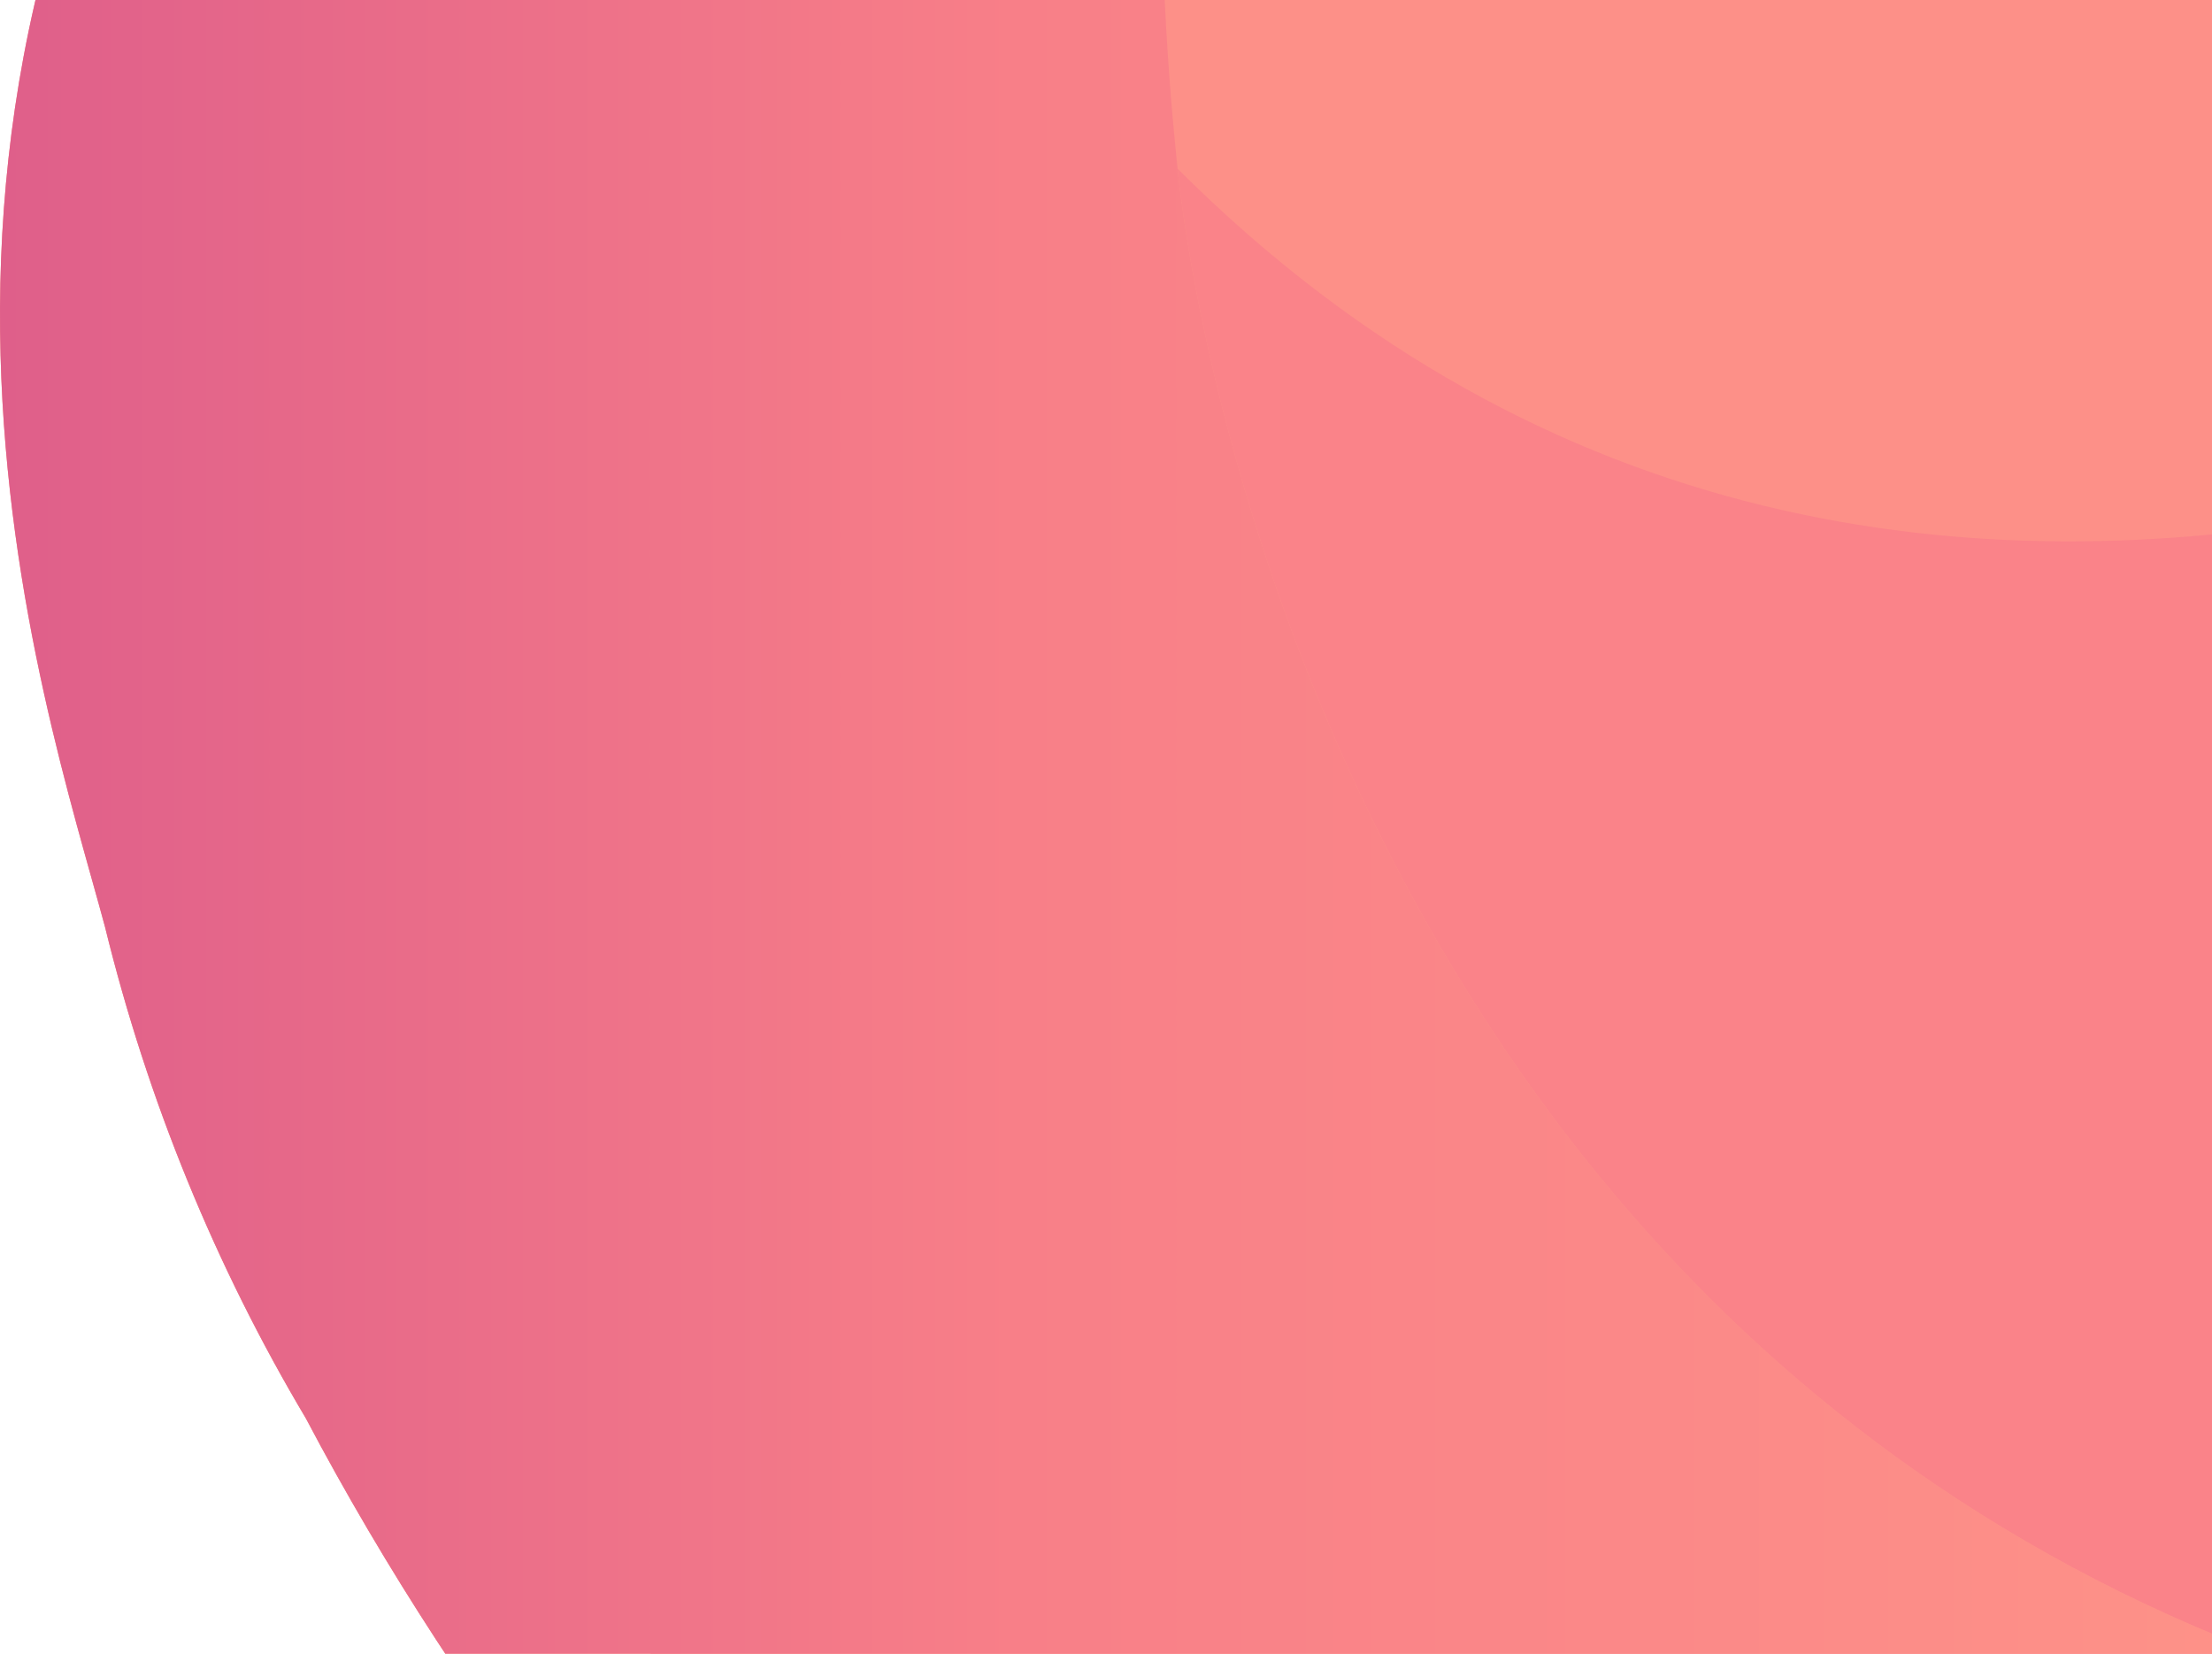 <?xml version="1.0" encoding="UTF-8"?> <svg xmlns="http://www.w3.org/2000/svg" width="792" height="592" viewBox="0 0 792 592" fill="none"><rect width="605.964" height="939" transform="matrix(-1 0 0 1 838.963 -347)" fill="#FA8389"></rect><path d="M92.816 -174.091C145.209 -255.538 217.946 -320.506 303.167 -361.974C327.238 -377.399 354.614 -392.495 383.405 -406.607C742.591 -590.88 1073.93 -331.946 1128.37 -286V67.779C1040.42 124.554 686.109 324.58 421.637 60.395C421.637 60.395 467.577 592.376 1002.34 633.562L1348.47 632.25C1528.14 632.25 1714.11 773.203 1763.98 948.78L1932.01 1541.15L1471.03 1542.79L1394.73 1273.84C1361.69 1157.67 1232.2 1066.1 1117.98 1080.38C1087.85 1084.1 1057.54 1085.96 1027.2 1085.96C896.29 1085.01 766.904 1056.55 646.777 1002.27C421.794 902.835 223.243 723.32 109.493 507.705C77.077 453.231 52.83 393.912 37.593 331.8C15.566 249.755 -58.536 36.437 92.816 -174.091ZM689.099 -216.262C694.689 -199.605 704.988 -185.107 718.638 -174.678C732.288 -164.249 748.649 -158.381 765.561 -157.846C772.641 -157.173 779.769 -158.378 786.282 -161.348C792.796 -164.319 798.483 -168.959 802.816 -174.837C807.149 -180.715 809.986 -187.64 811.065 -194.969C812.143 -202.297 811.428 -209.791 808.985 -216.754C803.382 -233.48 793.041 -248.037 779.331 -258.498C765.621 -268.959 749.188 -274.83 732.207 -275.334C725.11 -276.051 717.955 -274.865 711.422 -271.888C704.888 -268.911 699.191 -264.242 694.873 -258.325C690.554 -252.407 687.757 -245.437 686.747 -238.076C685.736 -230.714 686.546 -223.205 689.099 -216.262Z" fill="url(#paint0_linear)"></path><path d="M421.637 60.395C421.637 60.395 467.577 592.376 1002.34 633.563L1348.47 632.25C1528.14 632.25 1714.11 773.204 1763.98 948.78L1932.01 1541.15L1471.03 1542.79L1394.73 1273.84C1361.69 1157.67 1232.2 1066.1 1117.98 1080.38C1087.85 1084.1 1057.54 1085.96 1027.2 1085.96C896.29 1085.01 766.904 1056.55 646.777 1002.27C421.794 902.835 223.243 723.32 109.493 507.705C77.077 453.232 52.83 393.912 37.593 331.8C15.566 249.755 -58.536 36.438 92.816 -174.418C145.252 -255.745 217.985 -320.596 303.167 -361.974C327.239 -377.398 456.722 -455.833 551.592 -463.874C551.592 -463.874 383.248 -305.527 421.637 60.395Z" fill="url(#paint1_linear)"></path><defs><linearGradient id="paint0_linear" x1="1932.01" y1="535.272" x2="-0.009" y2="535.272" gradientUnits="userSpaceOnUse"><stop stop-color="#FF9688"></stop><stop offset="0.156" stop-color="#F87F88"></stop><stop offset="0.156" stop-color="#AD4C93"></stop><stop offset="0.344" stop-color="#F16687"></stop><stop offset="0.46" stop-color="#FD9088"></stop></linearGradient><linearGradient id="paint1_linear" x1="1932.01" y1="539.539" x2="-0.009" y2="539.539" gradientUnits="userSpaceOnUse"><stop stop-color="#AD4C93"></stop><stop offset="0.38" stop-color="#F16687"></stop><stop offset="0.536" stop-color="#FF9688"></stop><stop offset="0.812" stop-color="#F87F88"></stop><stop offset="1" stop-color="#DF5F8A"></stop><stop offset="1" stop-color="#FD9088"></stop></linearGradient></defs></svg> 